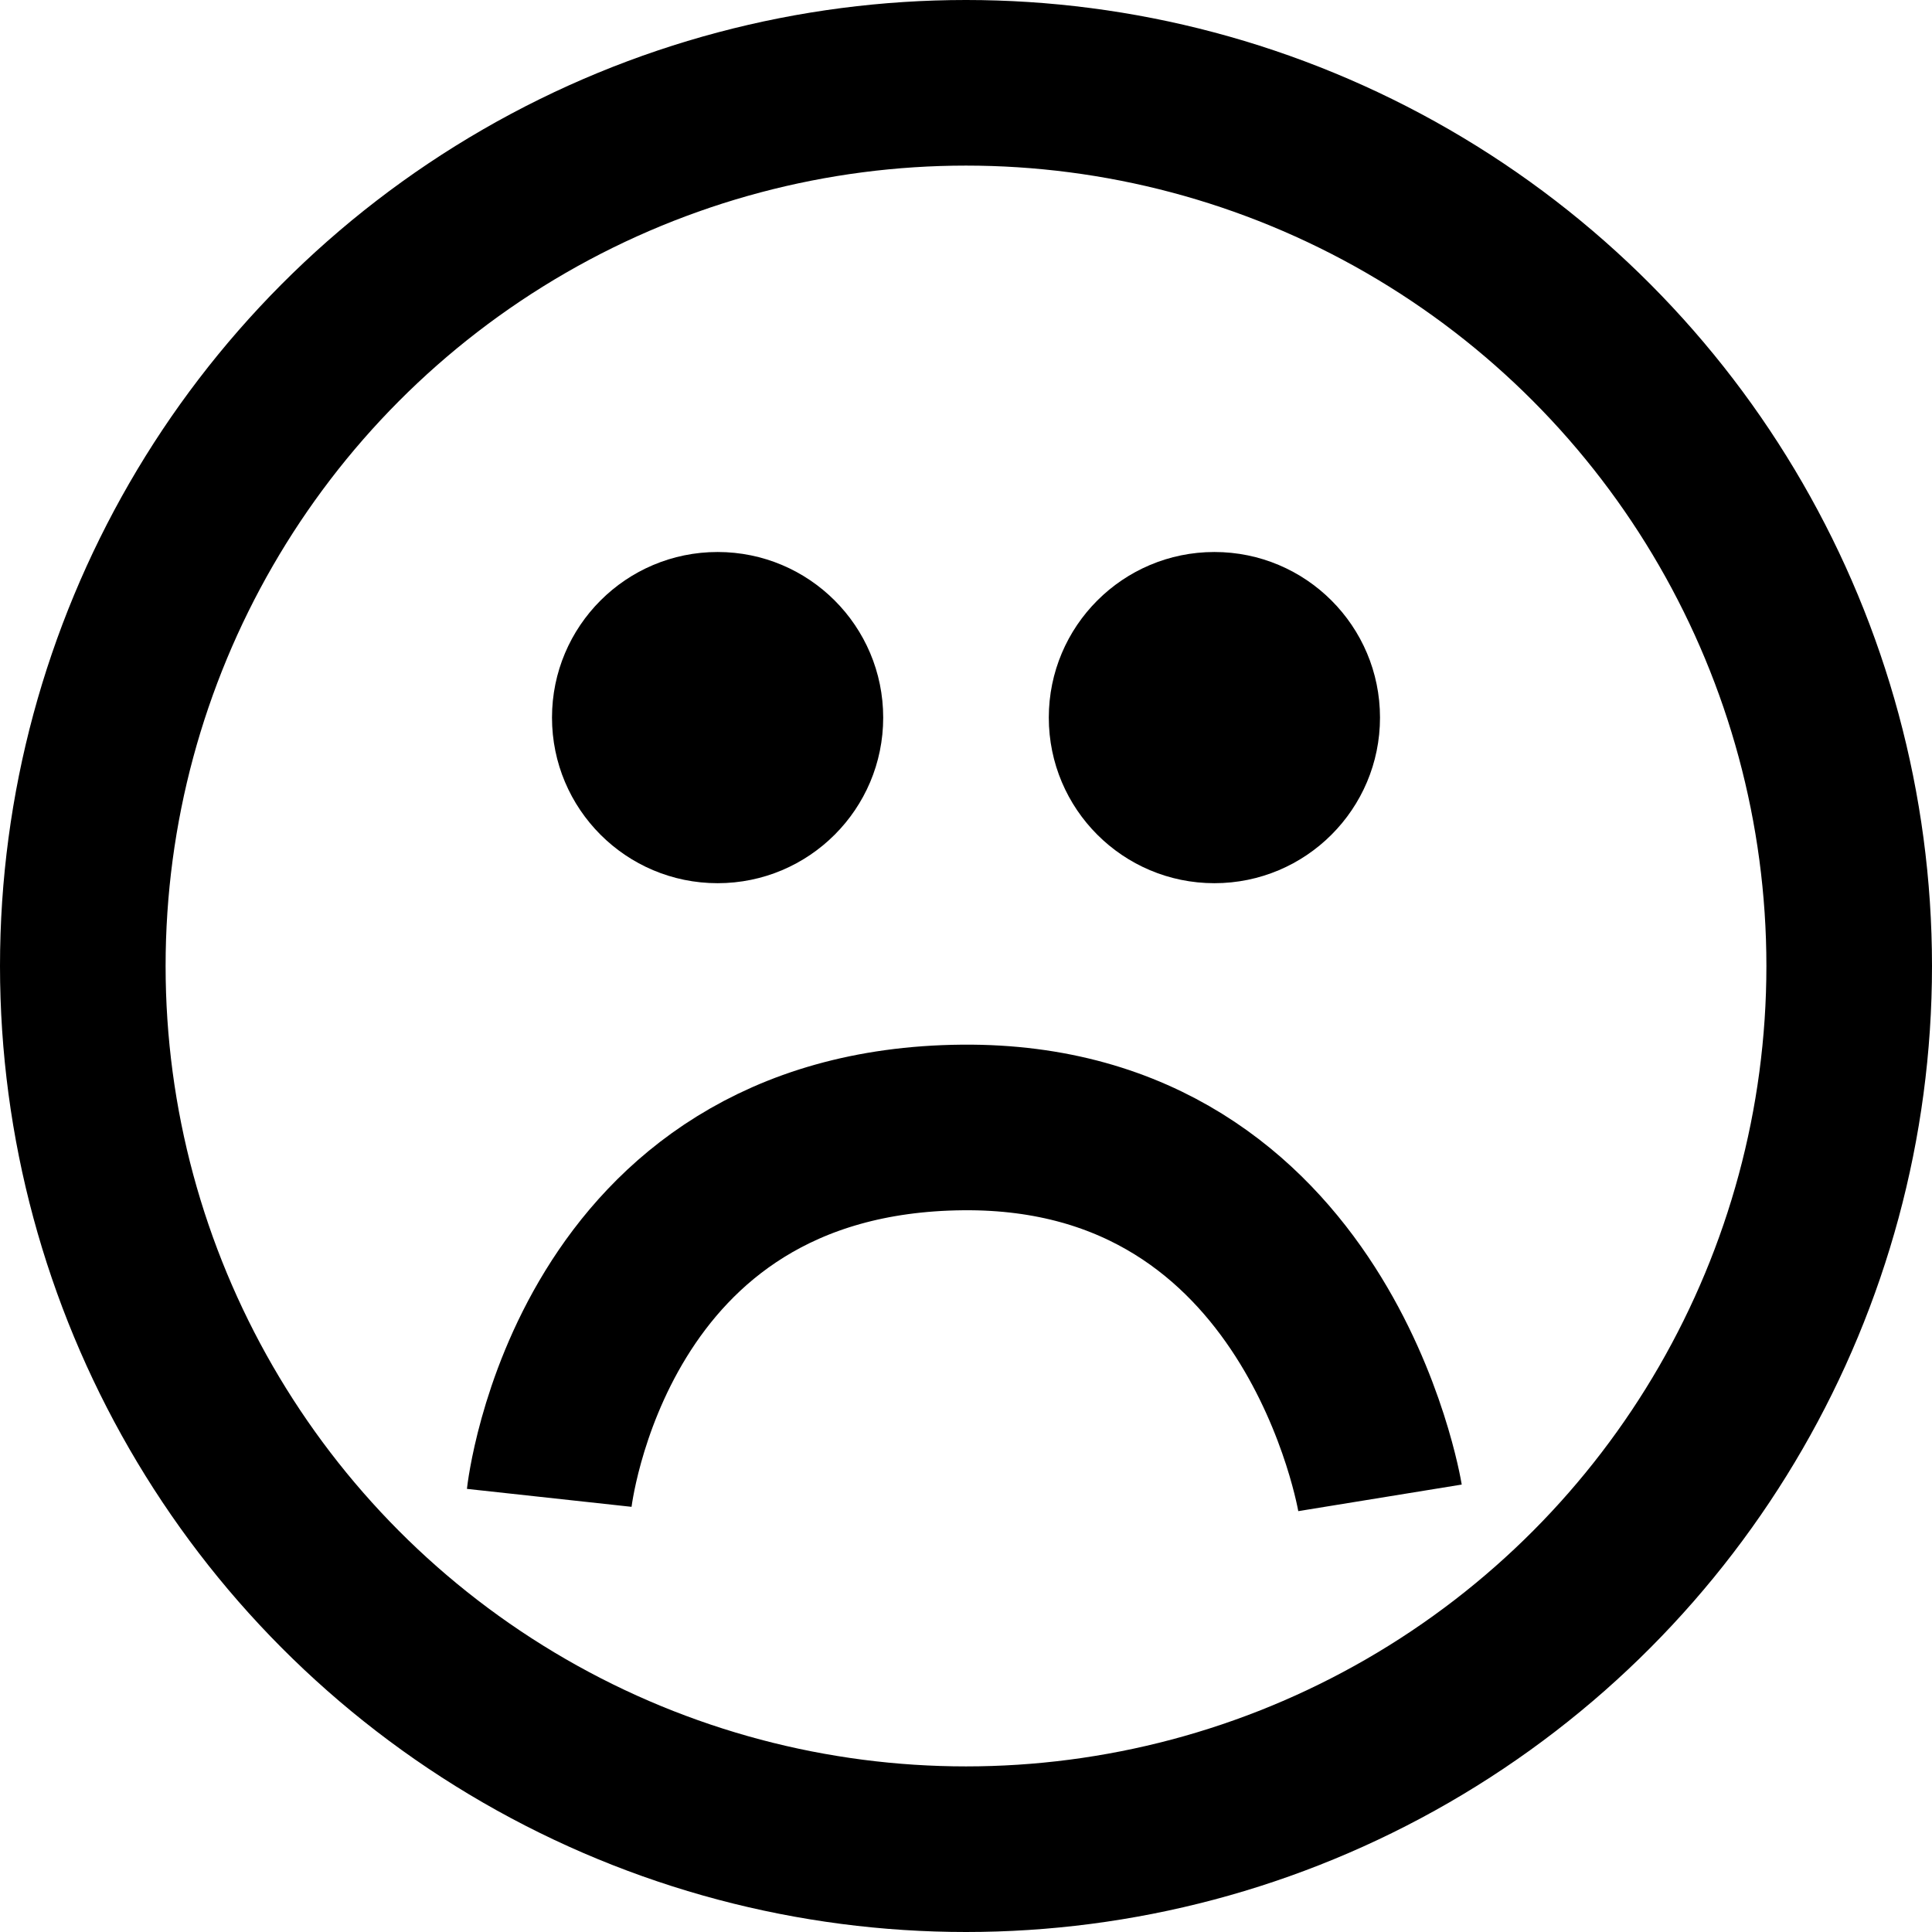 <?xml version="1.0" encoding="UTF-8"?><svg id="a" xmlns="http://www.w3.org/2000/svg" viewBox="0 0 70 70"><g id="b"><g id="c"><g id="d"><circle cx="35" cy="35" r="35" style="fill:none;"/><circle cx="35" cy="35" r="32" style="fill:none; stroke:#000; stroke-width:6px;"/></g><circle id="e" cx="26" cy="26" r="6"/><circle id="f" cx="44" cy="26" r="6"/></g><path id="g" d="M19.9,54.27s1.45-13.3,14.98-13.42c12.92-.11,15.12,13.42,15.12,13.42" style="fill:none; stroke:#000; stroke-width:6px;"/></g></svg>